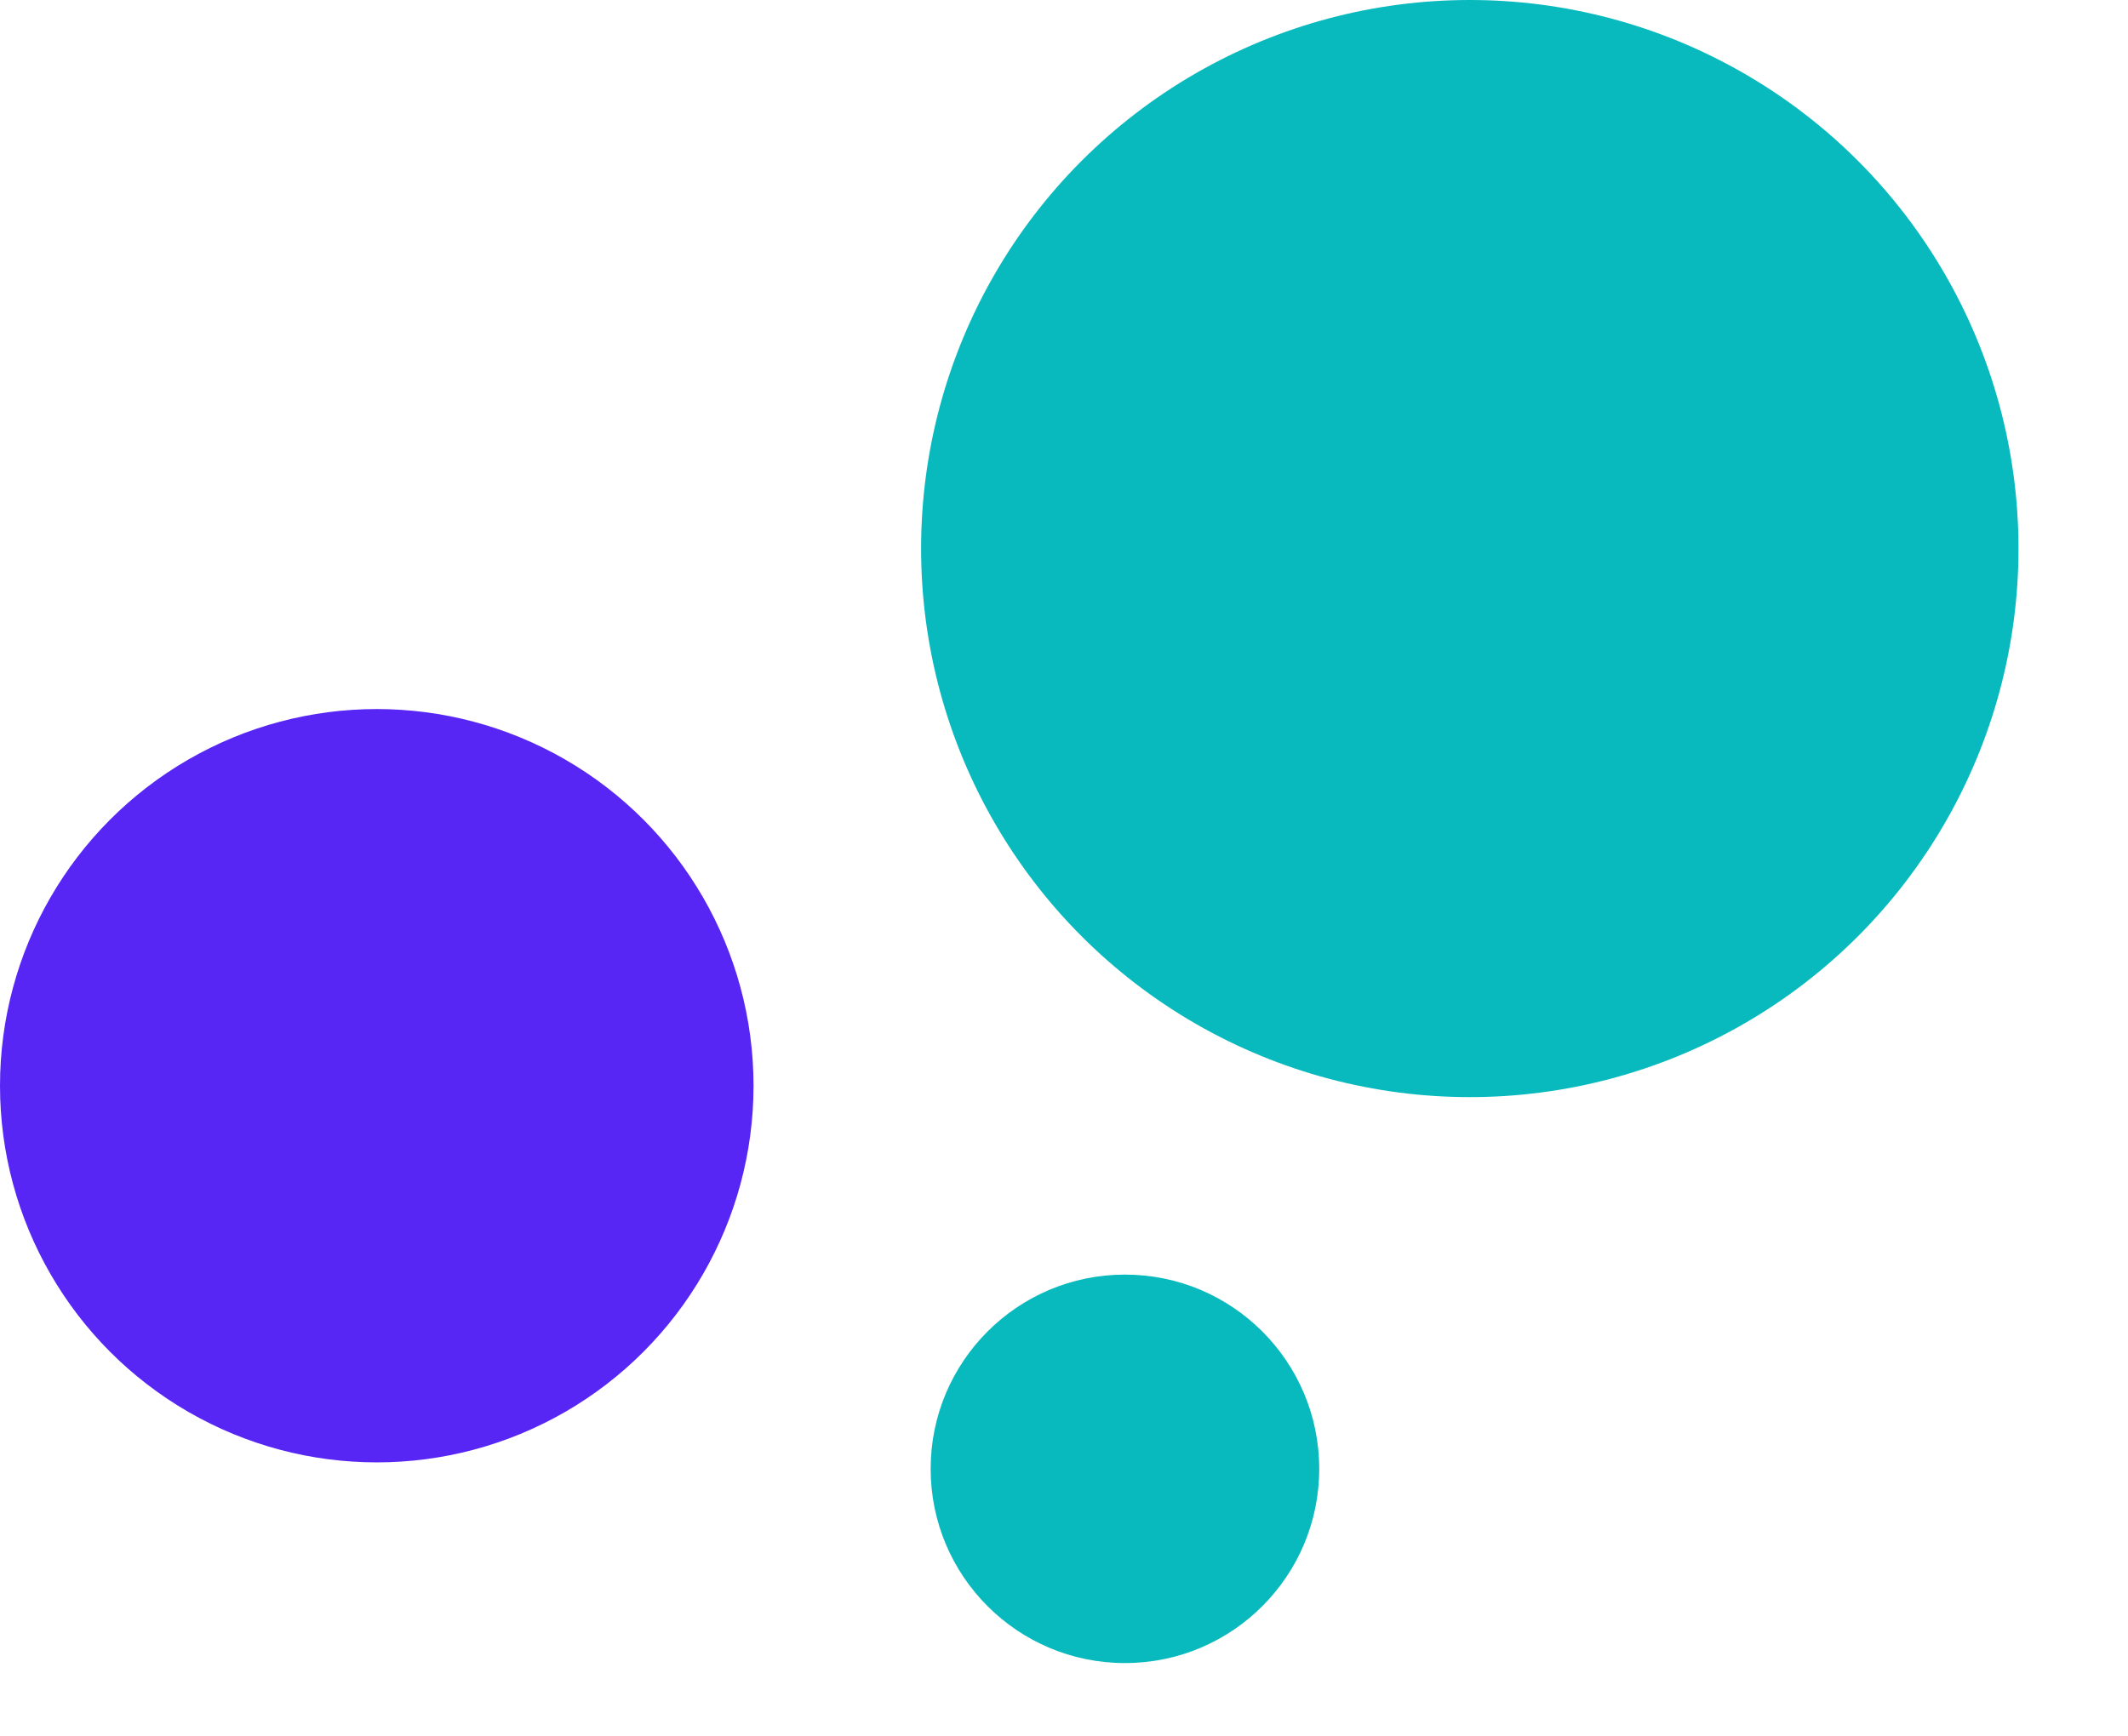 <svg xmlns="http://www.w3.org/2000/svg" width="116.615" height="95.161" viewBox="0 0 116.615 95.161">
  <g id="Groupe_2019" data-name="Groupe 2019" transform="translate(-54.145 -608.169)">
    <ellipse id="Ellipse_323" data-name="Ellipse 323" cx="30.069" cy="30.069" rx="30.069" ry="30.069" transform="translate(104.621 608.169)" fill="#08BABE"/>
    <ellipse id="Ellipse_325" data-name="Ellipse 325" cx="20.647" cy="20.647" rx="20.647" ry="20.647" transform="translate(54.145 647.035)" fill="#5826f4"/>
    <ellipse id="Ellipse_327" data-name="Ellipse 327" cx="10.647" cy="10.647" rx="10.647" ry="10.647" transform="translate(105.145 678.035)" fill="#08BABE"/>
  </g>
</svg>
